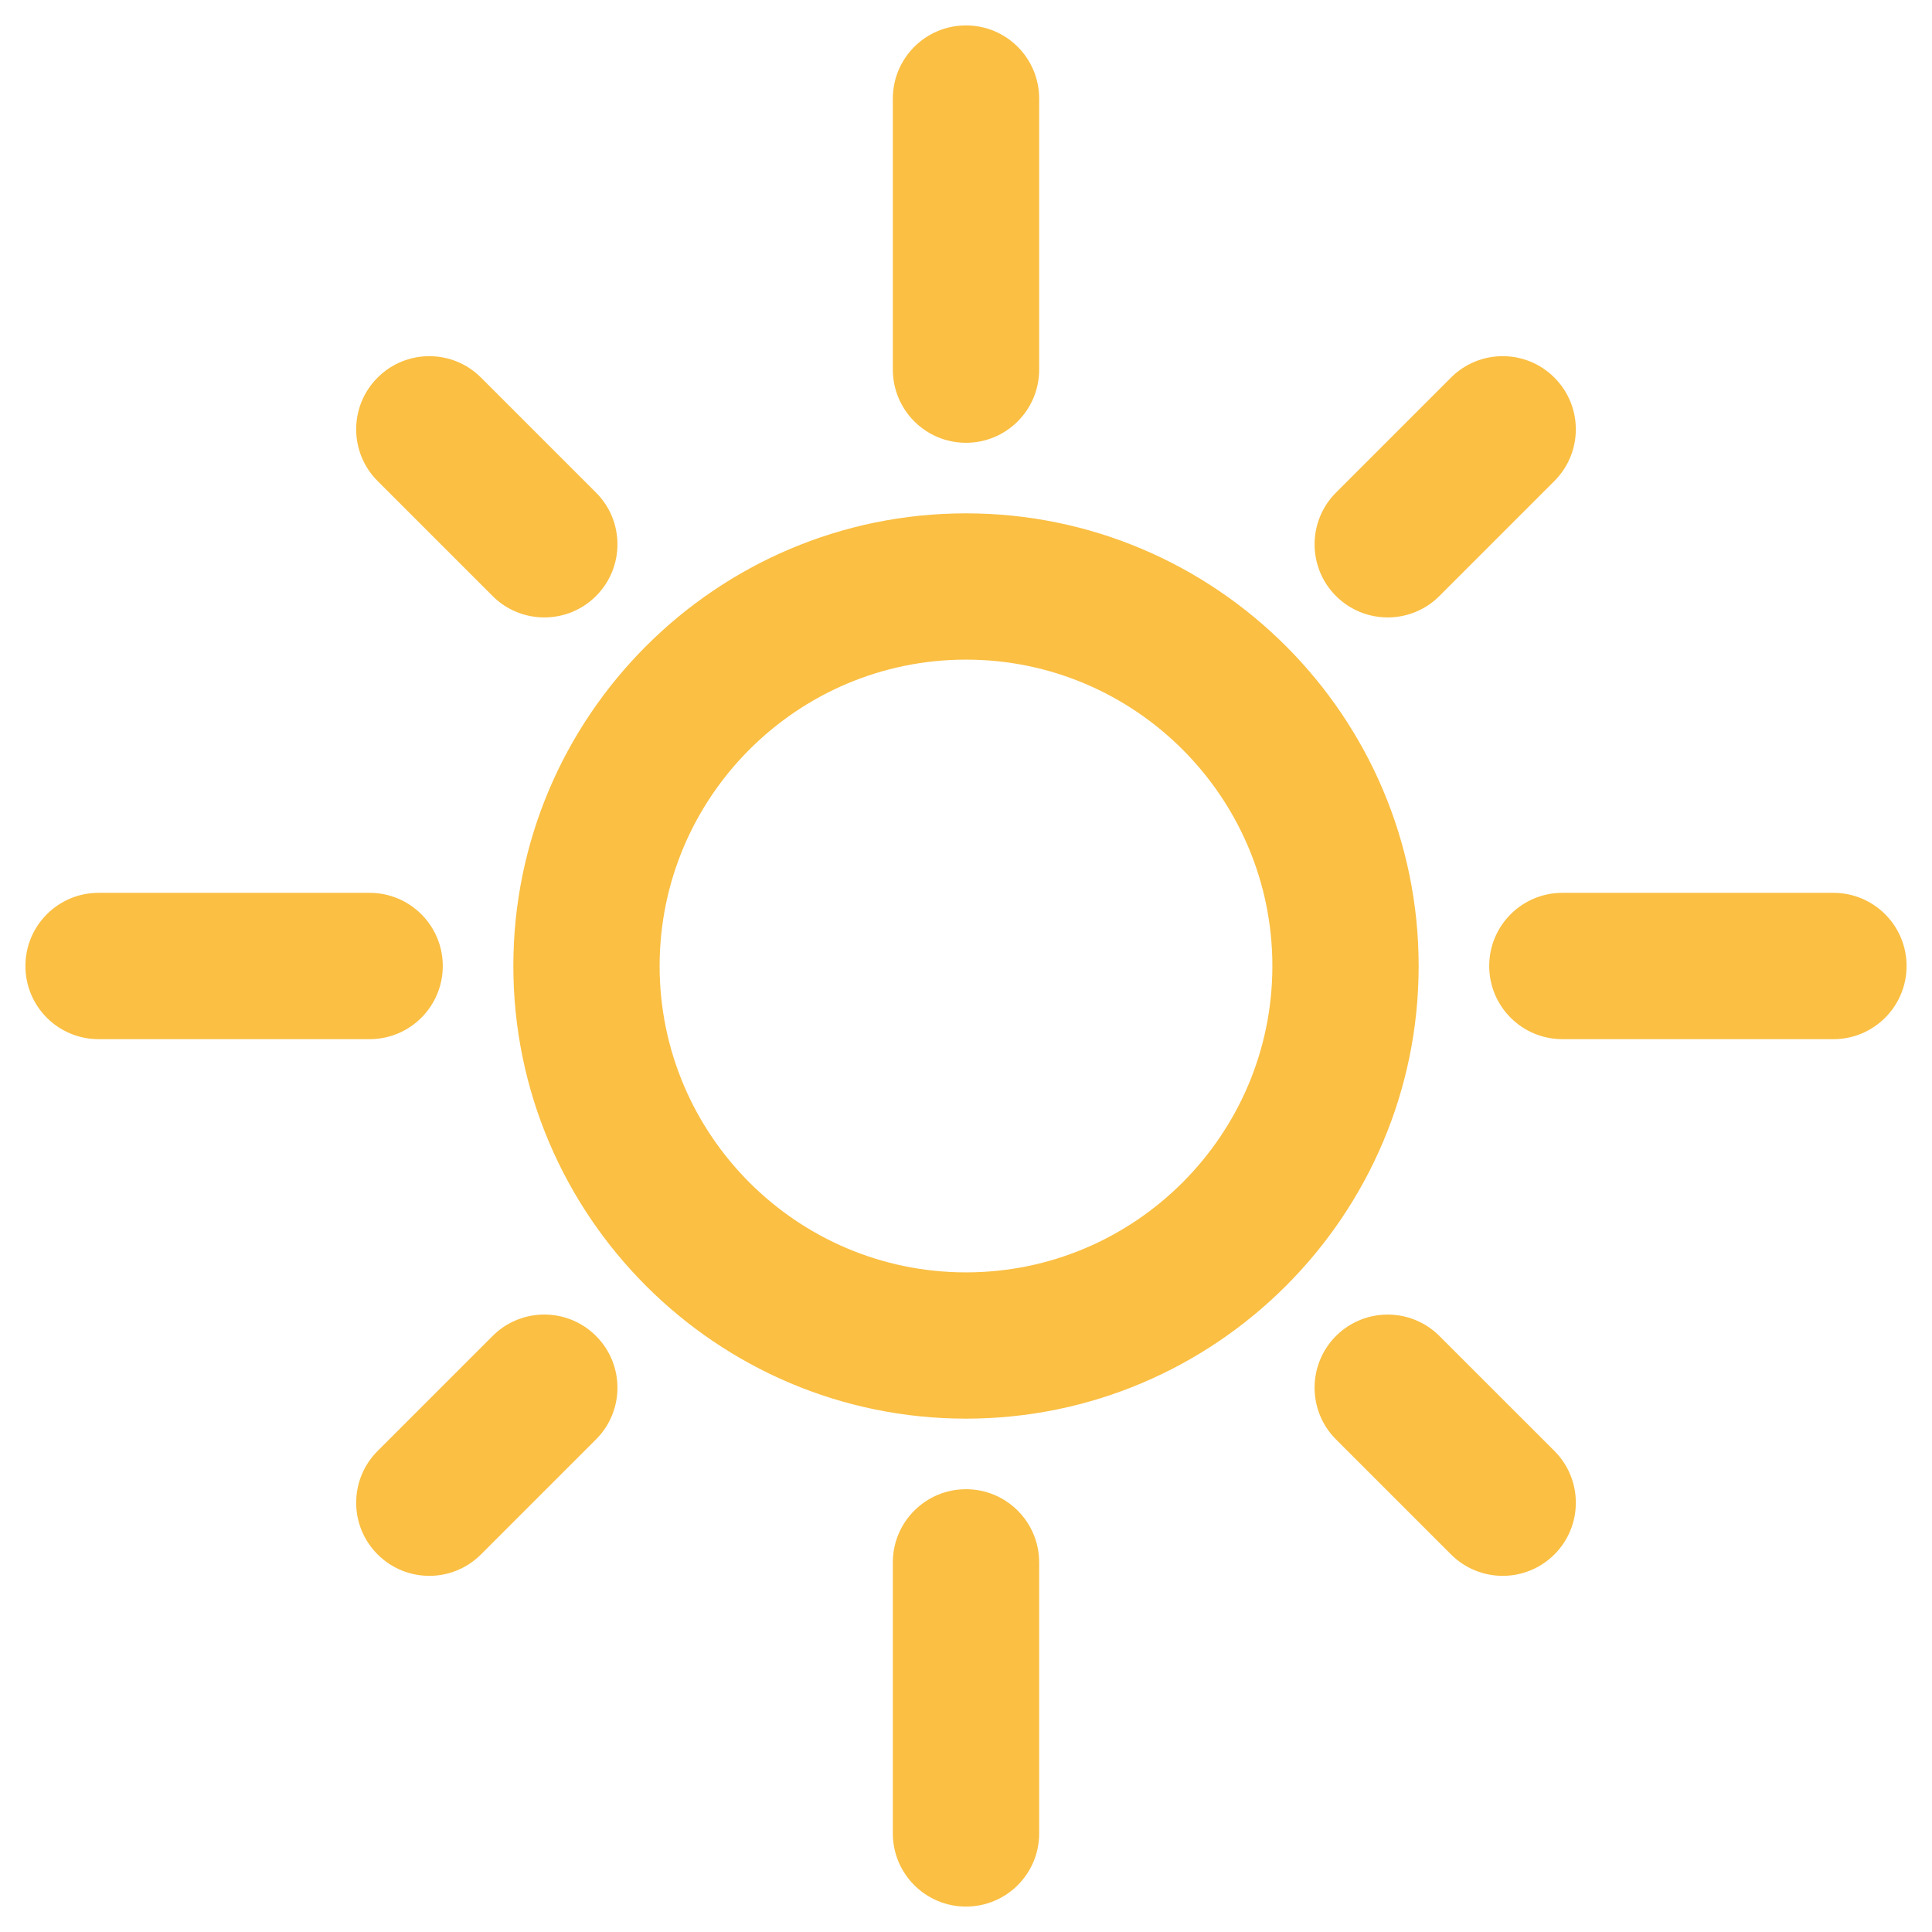 <?xml version="1.0" encoding="UTF-8"?> <svg xmlns="http://www.w3.org/2000/svg" width="38" height="38" viewBox="0 0 38 38" fill="none"> <path fill-rule="evenodd" clip-rule="evenodd" d="M9.689 11.723L9.689 11.723C9.97 12.004 10.338 12.144 10.706 12.144C11.073 12.144 11.442 12.004 11.723 11.723C12.285 11.161 12.285 10.25 11.723 9.689L9.461 7.427C8.899 6.865 7.989 6.865 7.427 7.427C6.865 7.988 6.865 8.899 7.427 9.461L9.689 11.723ZM30.574 28.539L28.311 26.277L28.311 26.277C27.75 25.716 26.839 25.716 26.277 26.277C25.716 26.839 25.716 27.75 26.277 28.311L28.539 30.573C28.82 30.854 29.189 30.995 29.557 30.995C29.924 30.995 30.293 30.854 30.574 30.573C31.135 30.012 31.135 29.101 30.574 28.539L30.574 28.539ZM36.062 20.439C36.856 20.439 37.5 19.794 37.5 19C37.5 18.206 36.856 17.561 36.062 17.561H30.73C29.935 17.561 29.291 18.205 29.291 19C29.291 19.795 29.936 20.439 30.73 20.439H36.062ZM8.709 19C8.709 18.206 8.065 17.561 7.27 17.561H1.939C1.144 17.561 0.5 18.205 0.5 19C0.5 19.795 1.144 20.439 1.939 20.439H7.27C8.065 20.439 8.709 19.794 8.709 19ZM19 29.291C18.206 29.291 17.561 29.935 17.561 30.73V36.062C17.561 36.855 18.205 37.5 19 37.5C19.795 37.5 20.439 36.856 20.439 36.062V30.73C20.439 29.935 19.795 29.291 19 29.291ZM19 8.709C19.794 8.709 20.439 8.065 20.439 7.27V1.939C20.439 1.144 19.795 0.5 19 0.5C18.205 0.5 17.561 1.144 17.561 1.939V7.27C17.561 8.064 18.206 8.709 19 8.709ZM27.294 12.144C27.662 12.144 28.03 12.004 28.311 11.723L30.573 9.461C31.135 8.899 31.135 7.989 30.573 7.427C30.012 6.865 29.101 6.865 28.539 7.427L26.277 9.689C25.716 10.251 25.716 11.162 26.277 11.723C26.558 12.003 26.927 12.144 27.294 12.144ZM9.689 26.277L7.427 28.539C6.865 29.101 6.865 30.012 7.427 30.573C7.708 30.854 8.076 30.995 8.444 30.995C8.811 30.995 9.18 30.854 9.461 30.573L11.723 28.311C12.285 27.75 12.285 26.839 11.723 26.277C11.161 25.715 10.251 25.715 9.689 26.277ZM19 27.903C23.909 27.903 27.903 23.909 27.903 19C27.903 14.091 23.909 10.097 19 10.097C14.091 10.097 10.097 14.091 10.097 19C10.097 23.909 14.091 27.903 19 27.903ZM19 12.974C22.322 12.974 25.026 15.678 25.026 19C25.026 22.323 22.322 25.026 19 25.026C15.678 25.026 12.974 22.323 12.974 19C12.974 15.678 15.678 12.974 19 12.974Z" fill="#FABF43"></path> </svg> 